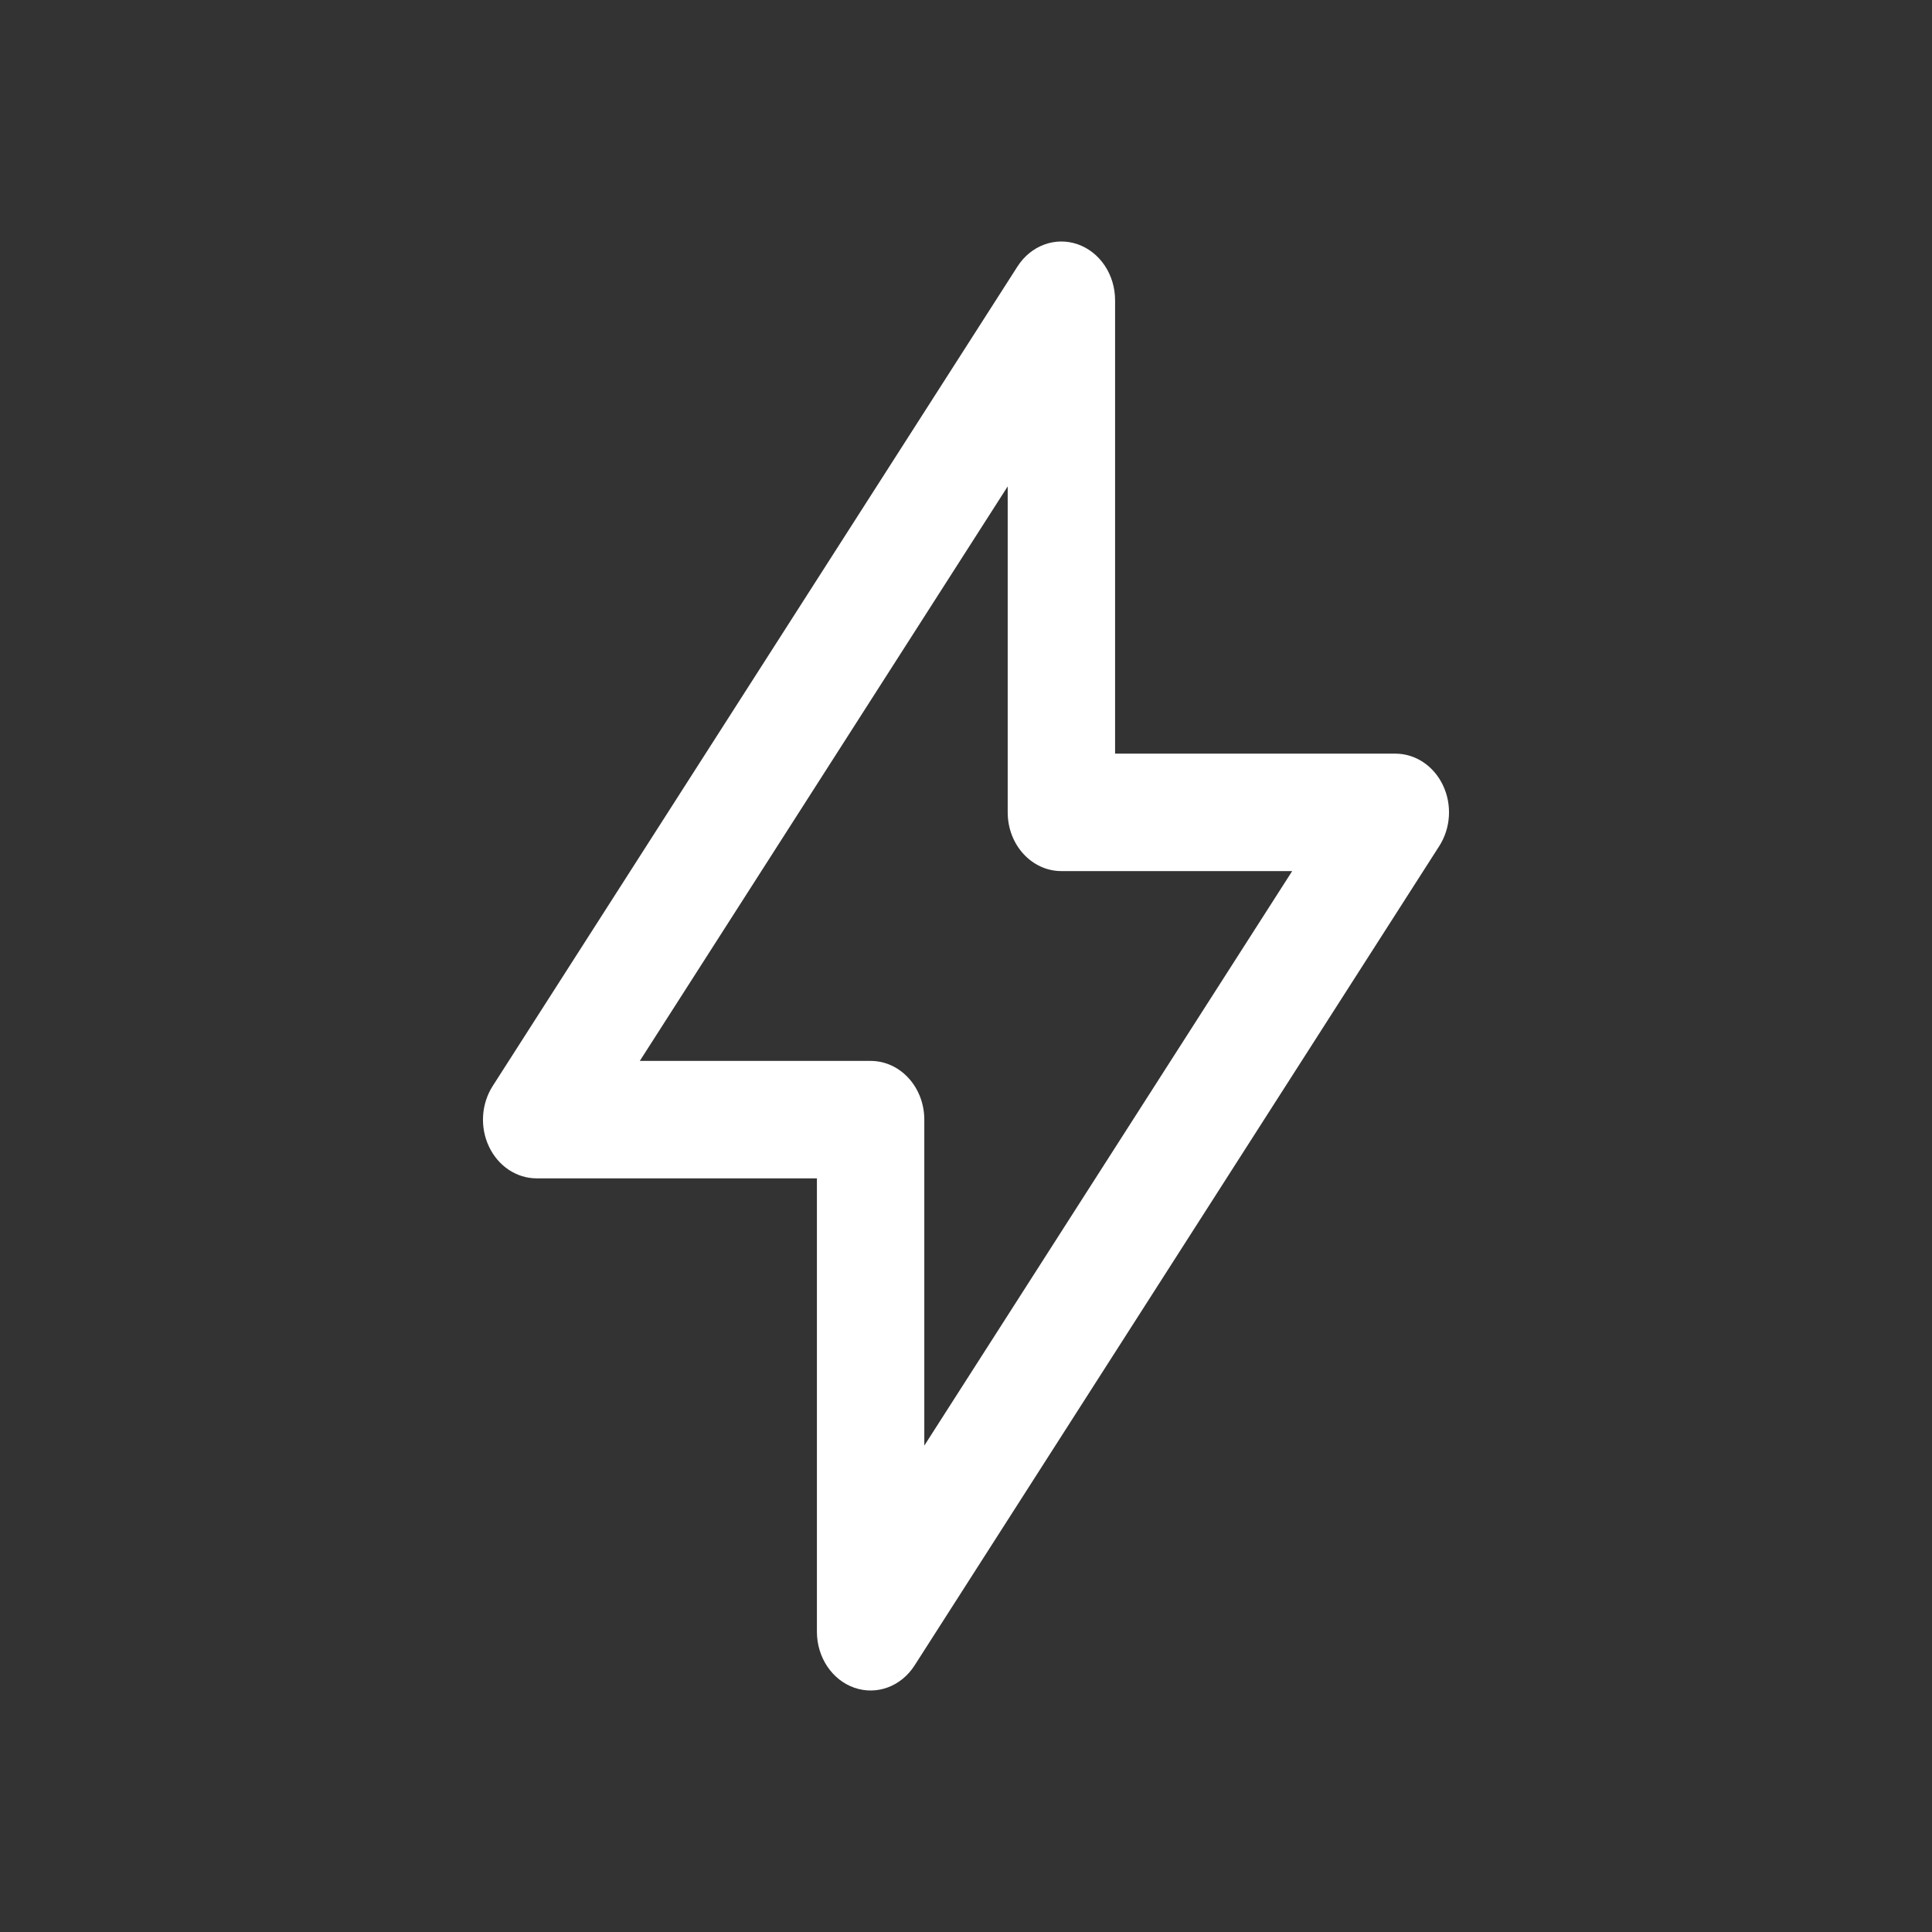 <svg width="24" height="24" viewBox="0 0 24 24" fill="none" xmlns="http://www.w3.org/2000/svg">
<rect x="0" y="0" width="24" height="24" fill="#333333" stroke="none"/>
<path fill-rule="evenodd" clip-rule="evenodd" d="M13.386 3.034C13.663 3.13 13.852 3.411 13.852 3.73V9.362H17.333C17.582 9.362 17.81 9.513 17.925 9.755C18.04 9.996 18.022 10.287 17.879 10.51L11.361 20.689C11.194 20.95 10.892 21.062 10.614 20.966C10.337 20.87 10.148 20.589 10.148 20.27V14.638H6.667C6.418 14.638 6.19 14.487 6.075 14.245C5.96 14.004 5.978 13.713 6.121 13.49L12.639 3.311C12.806 3.05 13.108 2.938 13.386 3.034ZM7.948 13.179H10.815C11.183 13.179 11.482 13.505 11.482 13.909V17.958L16.052 10.821H13.185C12.817 10.821 12.518 10.495 12.518 10.091V6.042L7.948 13.179Z" fill="white"/>
</svg>
